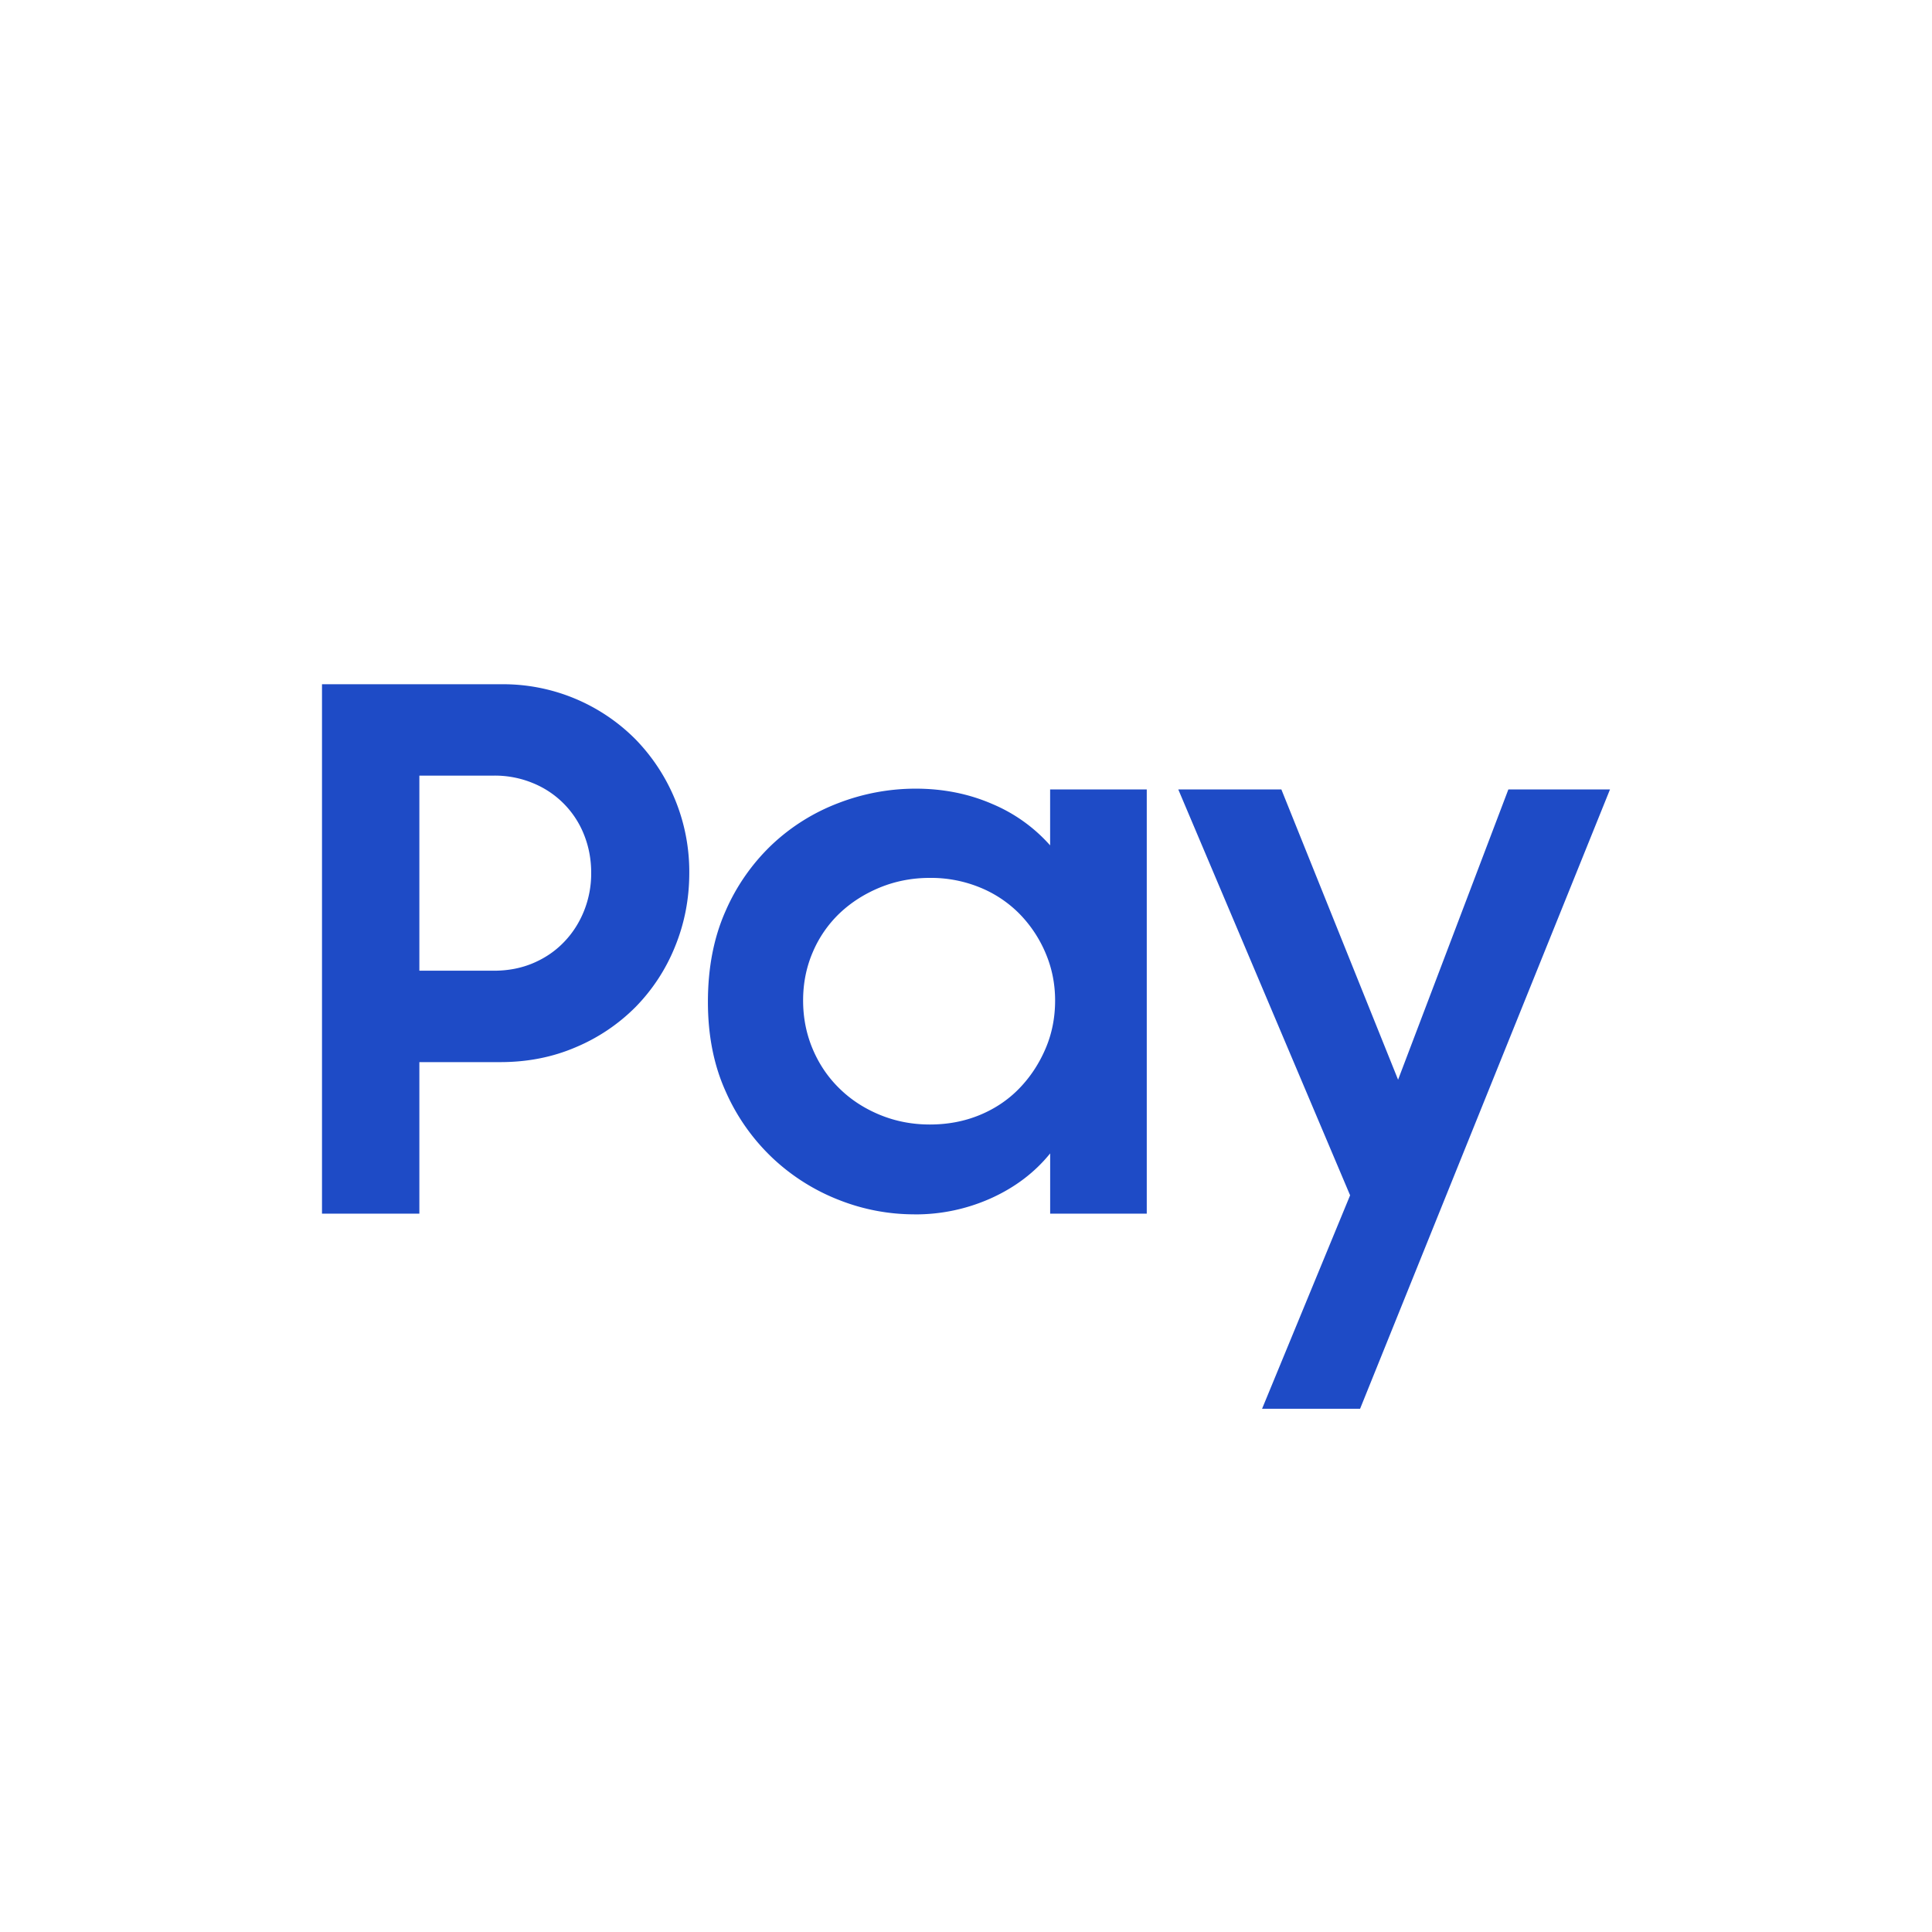 <?xml version="1.0" encoding="UTF-8"?>
<svg xmlns="http://www.w3.org/2000/svg" width="48" height="48" viewBox="0 0 48 48">
  <g fill="none" fill-rule="evenodd">
    <path fill="#FFF" d="M0 0h48v48H0z"></path>
    <g fill="#1E4BC6" fill-rule="nonzero">
      <path d="M22.71 30.17a5.086 5.086 0 0 1-1.858-.354 5.113 5.113 0 0 1-1.646-1.034 5.109 5.109 0 0 1-1.174-1.659c-.297-.653-.444-1.398-.444-2.231 0-.846.145-1.595.435-2.25a5.06 5.06 0 0 1 1.157-1.658 4.985 4.985 0 0 1 1.653-1.033 5.335 5.335 0 0 1 1.913-.357c.687 0 1.322.127 1.903.379a3.98 3.98 0 0 1 1.441 1.03v-1.39h2.401v10.54h-2.4v-1.497c-.38.47-.866.84-1.46 1.11a4.564 4.564 0 0 1-1.92.405m.39-2.233c.45 0 .866-.08 1.246-.238.38-.158.705-.378.978-.66.273-.282.489-.61.649-.982.16-.37.24-.772.24-1.201 0-.417-.08-.813-.24-1.185a3.138 3.138 0 0 0-.65-.973 2.932 2.932 0 0 0-.977-.65 3.212 3.212 0 0 0-1.245-.238c-.44 0-.851.08-1.237.237-.385.158-.72.372-1.005.642a2.905 2.905 0 0 0-.667.966c-.16.372-.24.773-.24 1.2 0 .43.08.834.24 1.211.16.378.383.704.667.98.285.279.62.495 1.005.653.386.158.798.238 1.237.238M8 17h4.446a4.634 4.634 0 0 1 3.345 1.37 4.714 4.714 0 0 1 1.334 3.315c0 .648-.119 1.26-.356 1.838a4.585 4.585 0 0 1-.978 1.495 4.61 4.61 0 0 1-1.486 1c-.574.247-1.2.37-1.876.37h-2.01v3.765H8V17Zm2.419 2.27v4.847h1.85c.356 0 .682-.063.978-.189.296-.126.551-.3.765-.523.214-.221.38-.48.498-.774a2.5 2.5 0 0 0 .178-.947c0-.335-.06-.651-.178-.946a2.29 2.29 0 0 0-1.263-1.279 2.47 2.47 0 0 0-.978-.189h-1.85ZM33.543 29.697l-4.269-10.084h2.561l2.9 7.212 2.74-7.212H40L33.791 35h-2.435z"></path>
    </g>
  </g>
</svg>
